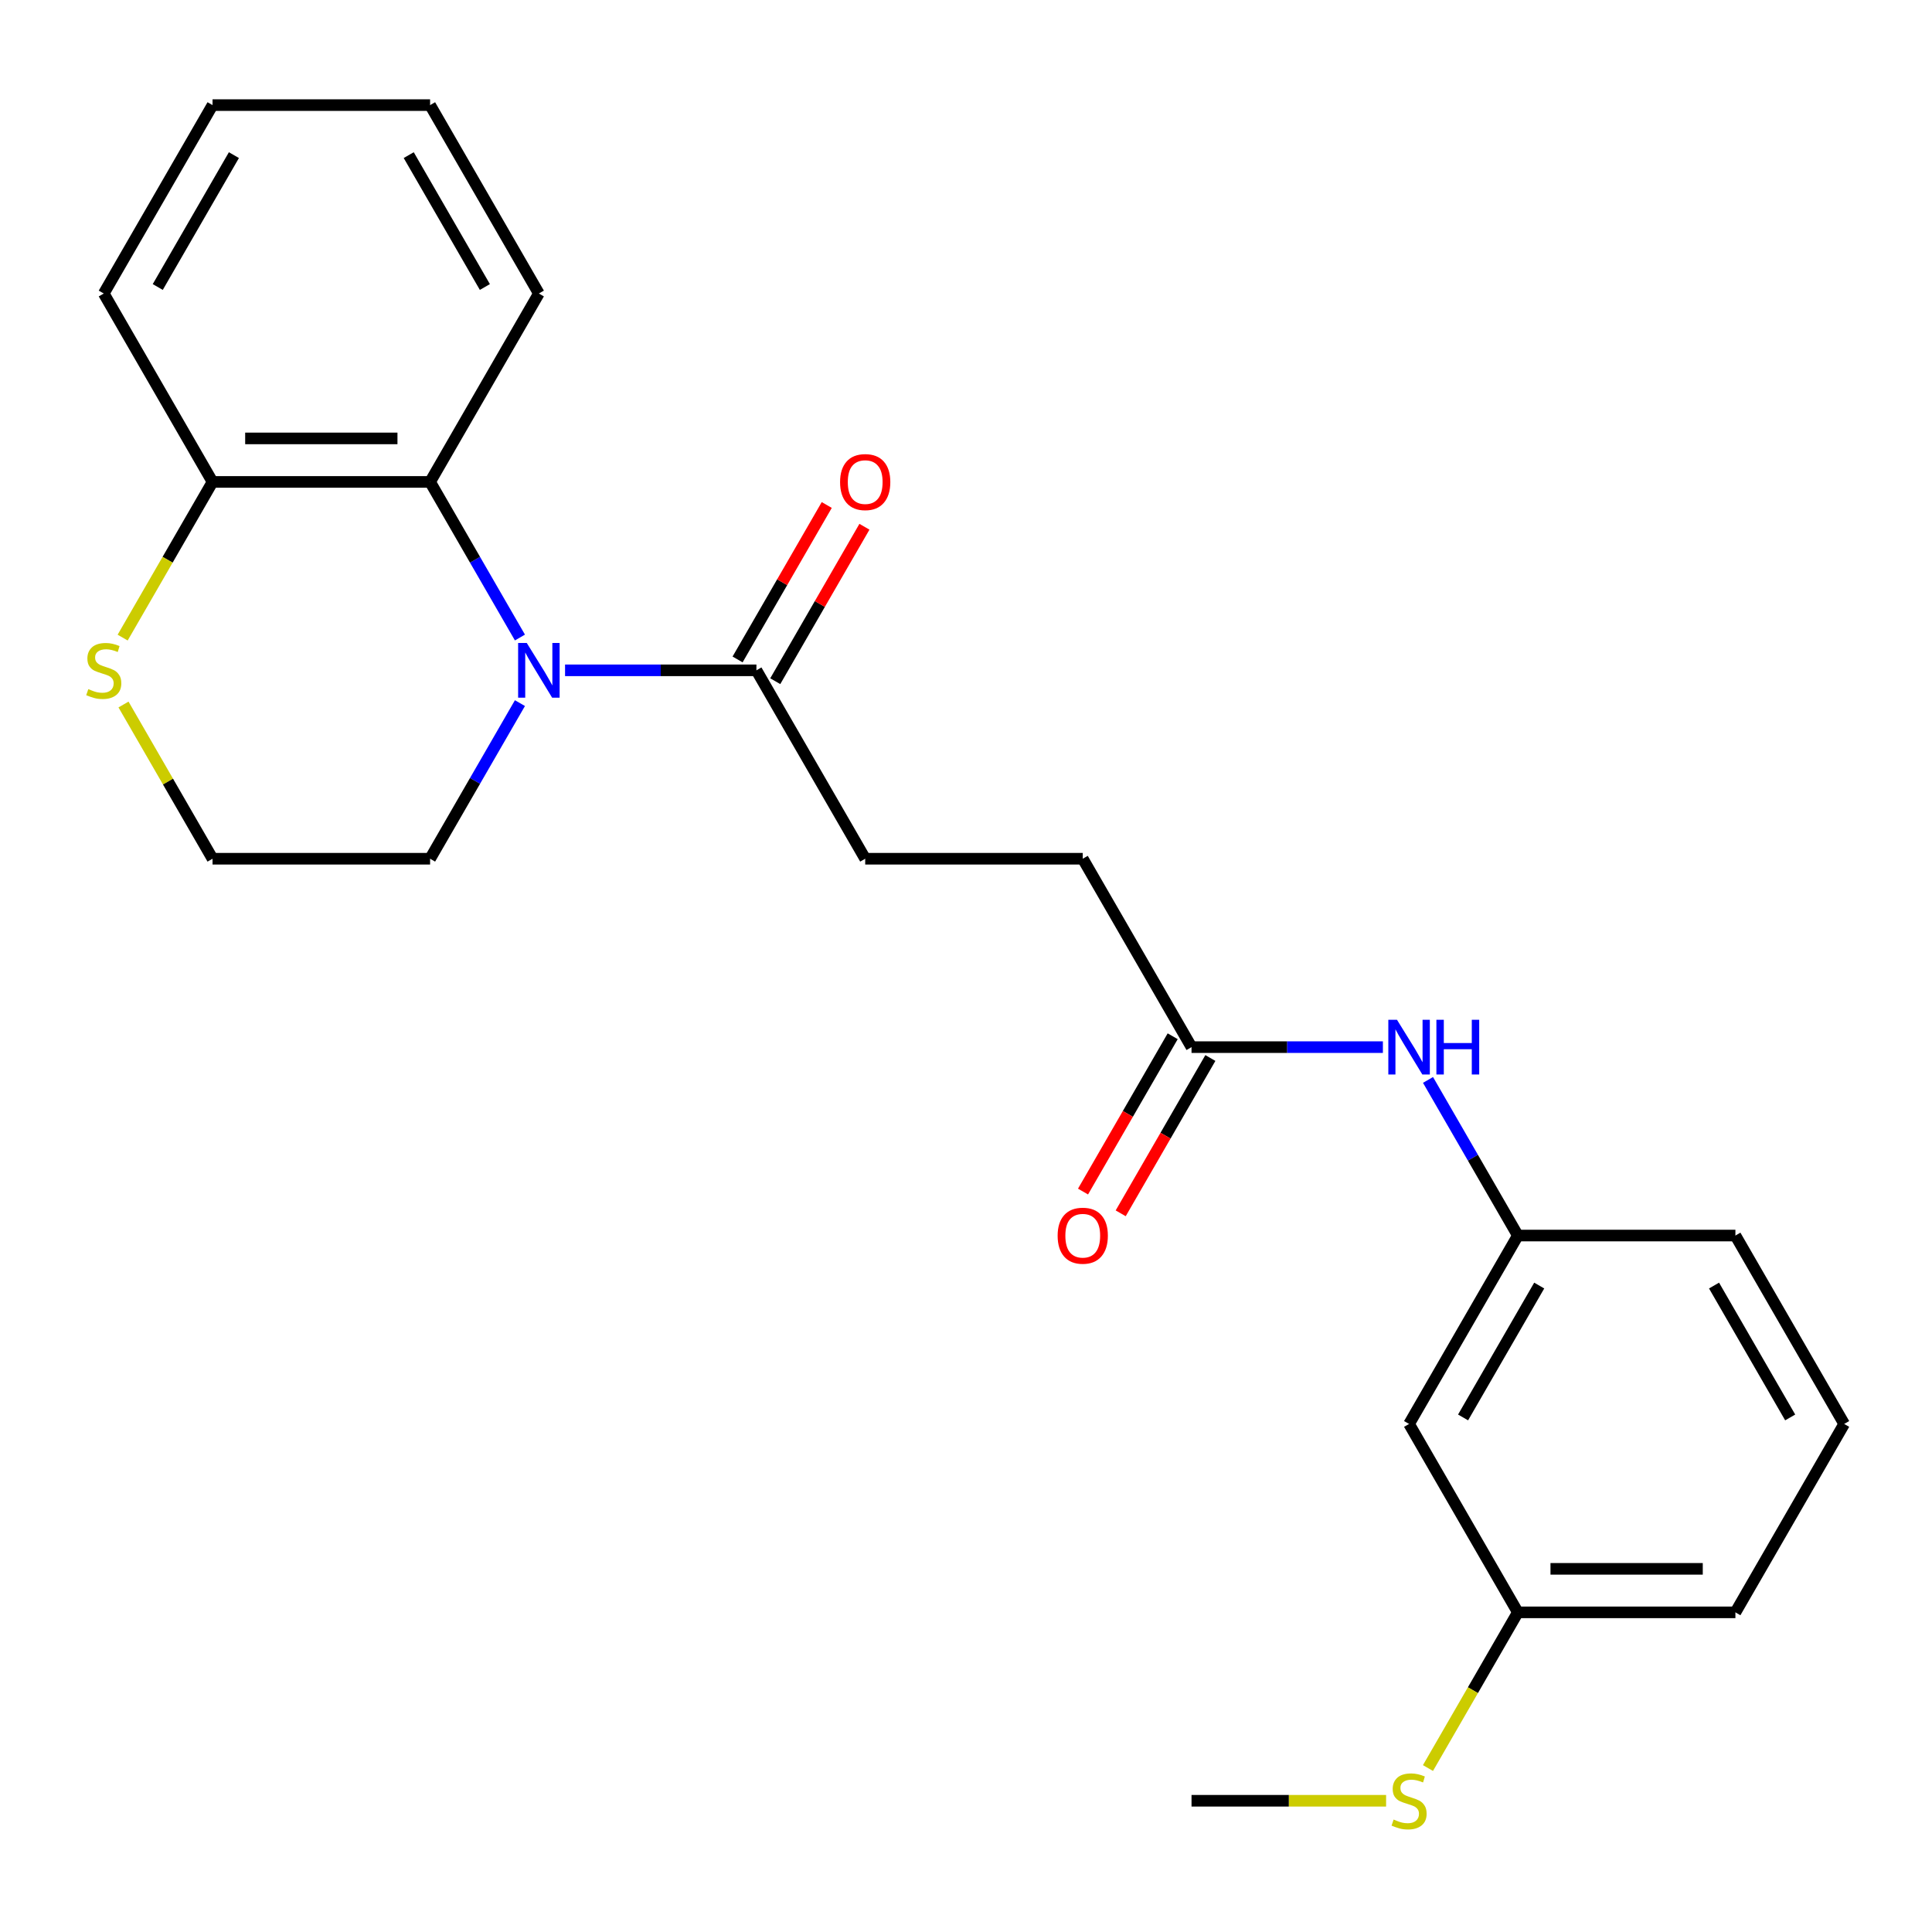 <?xml version='1.0' encoding='iso-8859-1'?>
<svg version='1.1' baseProfile='full'
              xmlns='http://www.w3.org/2000/svg'
                      xmlns:rdkit='http://www.rdkit.org/xml'
                      xmlns:xlink='http://www.w3.org/1999/xlink'
                  xml:space='preserve'
width='1000px' height='1000px' viewBox='0 0 1000 1000'>
<!-- END OF HEADER -->
<rect style='opacity:1.0;fill:#FFFFFF;stroke:none' width='1000' height='1000' x='0' y='0'> </rect>
<path class='bond-0' d='M 269.117,329.984 L 245.866,289.712' style='fill:none;fill-rule:evenodd;stroke:#0000FF;stroke-width:6px;stroke-linecap:butt;stroke-linejoin:miter;stroke-opacity:1' />
<path class='bond-0' d='M 245.866,289.712 L 222.615,249.441' style='fill:none;fill-rule:evenodd;stroke:#000000;stroke-width:6px;stroke-linecap:butt;stroke-linejoin:miter;stroke-opacity:1' />
<path class='bond-1' d='M 292.473,346.959 L 341.998,346.959' style='fill:none;fill-rule:evenodd;stroke:#0000FF;stroke-width:6px;stroke-linecap:butt;stroke-linejoin:miter;stroke-opacity:1' />
<path class='bond-1' d='M 341.998,346.959 L 391.522,346.959' style='fill:none;fill-rule:evenodd;stroke:#000000;stroke-width:6px;stroke-linecap:butt;stroke-linejoin:miter;stroke-opacity:1' />
<path class='bond-12' d='M 269.117,363.934 L 245.866,404.206' style='fill:none;fill-rule:evenodd;stroke:#0000FF;stroke-width:6px;stroke-linecap:butt;stroke-linejoin:miter;stroke-opacity:1' />
<path class='bond-12' d='M 245.866,404.206 L 222.615,444.478' style='fill:none;fill-rule:evenodd;stroke:#000000;stroke-width:6px;stroke-linecap:butt;stroke-linejoin:miter;stroke-opacity:1' />
<path class='bond-3' d='M 222.615,249.441 L 110.011,249.441' style='fill:none;fill-rule:evenodd;stroke:#000000;stroke-width:6px;stroke-linecap:butt;stroke-linejoin:miter;stroke-opacity:1' />
<path class='bond-3' d='M 205.725,226.92 L 126.901,226.92' style='fill:none;fill-rule:evenodd;stroke:#000000;stroke-width:6px;stroke-linecap:butt;stroke-linejoin:miter;stroke-opacity:1' />
<path class='bond-16' d='M 222.615,249.441 L 278.918,151.922' style='fill:none;fill-rule:evenodd;stroke:#000000;stroke-width:6px;stroke-linecap:butt;stroke-linejoin:miter;stroke-opacity:1' />
<path class='bond-7' d='M 401.274,352.589 L 424.352,312.618' style='fill:none;fill-rule:evenodd;stroke:#000000;stroke-width:6px;stroke-linecap:butt;stroke-linejoin:miter;stroke-opacity:1' />
<path class='bond-7' d='M 424.352,312.618 L 447.429,272.646' style='fill:none;fill-rule:evenodd;stroke:#FF0000;stroke-width:6px;stroke-linecap:butt;stroke-linejoin:miter;stroke-opacity:1' />
<path class='bond-7' d='M 381.77,341.329 L 404.848,301.357' style='fill:none;fill-rule:evenodd;stroke:#000000;stroke-width:6px;stroke-linecap:butt;stroke-linejoin:miter;stroke-opacity:1' />
<path class='bond-7' d='M 404.848,301.357 L 427.926,261.386' style='fill:none;fill-rule:evenodd;stroke:#FF0000;stroke-width:6px;stroke-linecap:butt;stroke-linejoin:miter;stroke-opacity:1' />
<path class='bond-8' d='M 391.522,346.959 L 447.825,444.478' style='fill:none;fill-rule:evenodd;stroke:#000000;stroke-width:6px;stroke-linecap:butt;stroke-linejoin:miter;stroke-opacity:1' />
<path class='bond-2' d='M 616.732,541.996 L 560.429,444.478' style='fill:none;fill-rule:evenodd;stroke:#000000;stroke-width:6px;stroke-linecap:butt;stroke-linejoin:miter;stroke-opacity:1' />
<path class='bond-5' d='M 616.732,541.996 L 666.256,541.996' style='fill:none;fill-rule:evenodd;stroke:#000000;stroke-width:6px;stroke-linecap:butt;stroke-linejoin:miter;stroke-opacity:1' />
<path class='bond-5' d='M 666.256,541.996 L 715.781,541.996' style='fill:none;fill-rule:evenodd;stroke:#0000FF;stroke-width:6px;stroke-linecap:butt;stroke-linejoin:miter;stroke-opacity:1' />
<path class='bond-10' d='M 606.98,536.366 L 583.775,576.558' style='fill:none;fill-rule:evenodd;stroke:#000000;stroke-width:6px;stroke-linecap:butt;stroke-linejoin:miter;stroke-opacity:1' />
<path class='bond-10' d='M 583.775,576.558 L 560.57,616.749' style='fill:none;fill-rule:evenodd;stroke:#FF0000;stroke-width:6px;stroke-linecap:butt;stroke-linejoin:miter;stroke-opacity:1' />
<path class='bond-10' d='M 626.483,547.626 L 603.279,587.818' style='fill:none;fill-rule:evenodd;stroke:#000000;stroke-width:6px;stroke-linecap:butt;stroke-linejoin:miter;stroke-opacity:1' />
<path class='bond-10' d='M 603.279,587.818 L 580.074,628.01' style='fill:none;fill-rule:evenodd;stroke:#FF0000;stroke-width:6px;stroke-linecap:butt;stroke-linejoin:miter;stroke-opacity:1' />
<path class='bond-19' d='M 110.011,249.441 L 53.708,151.922' style='fill:none;fill-rule:evenodd;stroke:#000000;stroke-width:6px;stroke-linecap:butt;stroke-linejoin:miter;stroke-opacity:1' />
<path class='bond-24' d='M 110.011,249.441 L 86.748,289.732' style='fill:none;fill-rule:evenodd;stroke:#000000;stroke-width:6px;stroke-linecap:butt;stroke-linejoin:miter;stroke-opacity:1' />
<path class='bond-24' d='M 86.748,289.732 L 63.486,330.024' style='fill:none;fill-rule:evenodd;stroke:#CCCC00;stroke-width:6px;stroke-linecap:butt;stroke-linejoin:miter;stroke-opacity:1' />
<path class='bond-4' d='M 63.925,364.654 L 86.968,404.566' style='fill:none;fill-rule:evenodd;stroke:#CCCC00;stroke-width:6px;stroke-linecap:butt;stroke-linejoin:miter;stroke-opacity:1' />
<path class='bond-4' d='M 86.968,404.566 L 110.011,444.478' style='fill:none;fill-rule:evenodd;stroke:#000000;stroke-width:6px;stroke-linecap:butt;stroke-linejoin:miter;stroke-opacity:1' />
<path class='bond-6' d='M 739.137,558.971 L 762.388,599.243' style='fill:none;fill-rule:evenodd;stroke:#0000FF;stroke-width:6px;stroke-linecap:butt;stroke-linejoin:miter;stroke-opacity:1' />
<path class='bond-6' d='M 762.388,599.243 L 785.639,639.515' style='fill:none;fill-rule:evenodd;stroke:#000000;stroke-width:6px;stroke-linecap:butt;stroke-linejoin:miter;stroke-opacity:1' />
<path class='bond-9' d='M 785.639,639.515 L 729.336,737.033' style='fill:none;fill-rule:evenodd;stroke:#000000;stroke-width:6px;stroke-linecap:butt;stroke-linejoin:miter;stroke-opacity:1' />
<path class='bond-9' d='M 796.697,665.403 L 757.285,733.666' style='fill:none;fill-rule:evenodd;stroke:#000000;stroke-width:6px;stroke-linecap:butt;stroke-linejoin:miter;stroke-opacity:1' />
<path class='bond-18' d='M 785.639,639.515 L 898.243,639.515' style='fill:none;fill-rule:evenodd;stroke:#000000;stroke-width:6px;stroke-linecap:butt;stroke-linejoin:miter;stroke-opacity:1' />
<path class='bond-11' d='M 447.825,444.478 L 560.429,444.478' style='fill:none;fill-rule:evenodd;stroke:#000000;stroke-width:6px;stroke-linecap:butt;stroke-linejoin:miter;stroke-opacity:1' />
<path class='bond-13' d='M 729.336,737.033 L 785.639,834.552' style='fill:none;fill-rule:evenodd;stroke:#000000;stroke-width:6px;stroke-linecap:butt;stroke-linejoin:miter;stroke-opacity:1' />
<path class='bond-14' d='M 222.615,444.478 L 110.011,444.478' style='fill:none;fill-rule:evenodd;stroke:#000000;stroke-width:6px;stroke-linecap:butt;stroke-linejoin:miter;stroke-opacity:1' />
<path class='bond-15' d='M 785.639,834.552 L 762.376,874.843' style='fill:none;fill-rule:evenodd;stroke:#000000;stroke-width:6px;stroke-linecap:butt;stroke-linejoin:miter;stroke-opacity:1' />
<path class='bond-15' d='M 762.376,874.843 L 739.114,915.135' style='fill:none;fill-rule:evenodd;stroke:#CCCC00;stroke-width:6px;stroke-linecap:butt;stroke-linejoin:miter;stroke-opacity:1' />
<path class='bond-26' d='M 785.639,834.552 L 898.243,834.552' style='fill:none;fill-rule:evenodd;stroke:#000000;stroke-width:6px;stroke-linecap:butt;stroke-linejoin:miter;stroke-opacity:1' />
<path class='bond-26' d='M 802.529,812.031 L 881.352,812.031' style='fill:none;fill-rule:evenodd;stroke:#000000;stroke-width:6px;stroke-linecap:butt;stroke-linejoin:miter;stroke-opacity:1' />
<path class='bond-21' d='M 717.441,932.07 L 667.086,932.07' style='fill:none;fill-rule:evenodd;stroke:#CCCC00;stroke-width:6px;stroke-linecap:butt;stroke-linejoin:miter;stroke-opacity:1' />
<path class='bond-21' d='M 667.086,932.07 L 616.732,932.07' style='fill:none;fill-rule:evenodd;stroke:#000000;stroke-width:6px;stroke-linecap:butt;stroke-linejoin:miter;stroke-opacity:1' />
<path class='bond-22' d='M 278.918,151.922 L 222.615,54.404' style='fill:none;fill-rule:evenodd;stroke:#000000;stroke-width:6px;stroke-linecap:butt;stroke-linejoin:miter;stroke-opacity:1' />
<path class='bond-22' d='M 250.969,148.555 L 211.557,80.292' style='fill:none;fill-rule:evenodd;stroke:#000000;stroke-width:6px;stroke-linecap:butt;stroke-linejoin:miter;stroke-opacity:1' />
<path class='bond-17' d='M 954.545,737.033 L 898.243,639.515' style='fill:none;fill-rule:evenodd;stroke:#000000;stroke-width:6px;stroke-linecap:butt;stroke-linejoin:miter;stroke-opacity:1' />
<path class='bond-17' d='M 926.596,733.666 L 887.185,665.403' style='fill:none;fill-rule:evenodd;stroke:#000000;stroke-width:6px;stroke-linecap:butt;stroke-linejoin:miter;stroke-opacity:1' />
<path class='bond-20' d='M 954.545,737.033 L 898.243,834.552' style='fill:none;fill-rule:evenodd;stroke:#000000;stroke-width:6px;stroke-linecap:butt;stroke-linejoin:miter;stroke-opacity:1' />
<path class='bond-25' d='M 53.708,151.922 L 110.011,54.404' style='fill:none;fill-rule:evenodd;stroke:#000000;stroke-width:6px;stroke-linecap:butt;stroke-linejoin:miter;stroke-opacity:1' />
<path class='bond-25' d='M 81.657,148.555 L 121.069,80.292' style='fill:none;fill-rule:evenodd;stroke:#000000;stroke-width:6px;stroke-linecap:butt;stroke-linejoin:miter;stroke-opacity:1' />
<path class='bond-23' d='M 222.615,54.404 L 110.011,54.404' style='fill:none;fill-rule:evenodd;stroke:#000000;stroke-width:6px;stroke-linecap:butt;stroke-linejoin:miter;stroke-opacity:1' />
<path  class='atom-0' d='M 272.658 332.799
L 281.938 347.799
Q 282.858 349.279, 284.338 351.959
Q 285.818 354.639, 285.898 354.799
L 285.898 332.799
L 289.658 332.799
L 289.658 361.119
L 285.778 361.119
L 275.818 344.719
Q 274.658 342.799, 273.418 340.599
Q 272.218 338.399, 271.858 337.719
L 271.858 361.119
L 268.178 361.119
L 268.178 332.799
L 272.658 332.799
' fill='#0000FF'/>
<path  class='atom-5' d='M 45.708 356.679
Q 46.028 356.799, 47.348 357.359
Q 48.668 357.919, 50.108 358.279
Q 51.588 358.599, 53.028 358.599
Q 55.708 358.599, 57.268 357.319
Q 58.828 355.999, 58.828 353.719
Q 58.828 352.159, 58.028 351.199
Q 57.268 350.239, 56.068 349.719
Q 54.868 349.199, 52.868 348.599
Q 50.348 347.839, 48.828 347.119
Q 47.348 346.399, 46.268 344.879
Q 45.228 343.359, 45.228 340.799
Q 45.228 337.239, 47.628 335.039
Q 50.068 332.839, 54.868 332.839
Q 58.148 332.839, 61.868 334.399
L 60.948 337.479
Q 57.548 336.079, 54.988 336.079
Q 52.228 336.079, 50.708 337.239
Q 49.188 338.359, 49.228 340.319
Q 49.228 341.839, 49.988 342.759
Q 50.788 343.679, 51.908 344.199
Q 53.068 344.719, 54.988 345.319
Q 57.548 346.119, 59.068 346.919
Q 60.588 347.719, 61.668 349.359
Q 62.788 350.959, 62.788 353.719
Q 62.788 357.639, 60.148 359.759
Q 57.548 361.839, 53.188 361.839
Q 50.668 361.839, 48.748 361.279
Q 46.868 360.759, 44.628 359.839
L 45.708 356.679
' fill='#CCCC00'/>
<path  class='atom-6' d='M 723.076 527.836
L 732.356 542.836
Q 733.276 544.316, 734.756 546.996
Q 736.236 549.676, 736.316 549.836
L 736.316 527.836
L 740.076 527.836
L 740.076 556.156
L 736.196 556.156
L 726.236 539.756
Q 725.076 537.836, 723.836 535.636
Q 722.636 533.436, 722.276 532.756
L 722.276 556.156
L 718.596 556.156
L 718.596 527.836
L 723.076 527.836
' fill='#0000FF'/>
<path  class='atom-6' d='M 743.476 527.836
L 747.316 527.836
L 747.316 539.876
L 761.796 539.876
L 761.796 527.836
L 765.636 527.836
L 765.636 556.156
L 761.796 556.156
L 761.796 543.076
L 747.316 543.076
L 747.316 556.156
L 743.476 556.156
L 743.476 527.836
' fill='#0000FF'/>
<path  class='atom-8' d='M 434.825 249.521
Q 434.825 242.721, 438.185 238.921
Q 441.545 235.121, 447.825 235.121
Q 454.105 235.121, 457.465 238.921
Q 460.825 242.721, 460.825 249.521
Q 460.825 256.401, 457.425 260.321
Q 454.025 264.201, 447.825 264.201
Q 441.585 264.201, 438.185 260.321
Q 434.825 256.441, 434.825 249.521
M 447.825 261.001
Q 452.145 261.001, 454.465 258.121
Q 456.825 255.201, 456.825 249.521
Q 456.825 243.961, 454.465 241.161
Q 452.145 238.321, 447.825 238.321
Q 443.505 238.321, 441.145 241.121
Q 438.825 243.921, 438.825 249.521
Q 438.825 255.241, 441.145 258.121
Q 443.505 261.001, 447.825 261.001
' fill='#FF0000'/>
<path  class='atom-11' d='M 547.429 639.595
Q 547.429 632.795, 550.789 628.995
Q 554.149 625.195, 560.429 625.195
Q 566.709 625.195, 570.069 628.995
Q 573.429 632.795, 573.429 639.595
Q 573.429 646.475, 570.029 650.395
Q 566.629 654.275, 560.429 654.275
Q 554.189 654.275, 550.789 650.395
Q 547.429 646.515, 547.429 639.595
M 560.429 651.075
Q 564.749 651.075, 567.069 648.195
Q 569.429 645.275, 569.429 639.595
Q 569.429 634.035, 567.069 631.235
Q 564.749 628.395, 560.429 628.395
Q 556.109 628.395, 553.749 631.195
Q 551.429 633.995, 551.429 639.595
Q 551.429 645.315, 553.749 648.195
Q 556.109 651.075, 560.429 651.075
' fill='#FF0000'/>
<path  class='atom-16' d='M 721.336 941.79
Q 721.656 941.91, 722.976 942.47
Q 724.296 943.03, 725.736 943.39
Q 727.216 943.71, 728.656 943.71
Q 731.336 943.71, 732.896 942.43
Q 734.456 941.11, 734.456 938.83
Q 734.456 937.27, 733.656 936.31
Q 732.896 935.35, 731.696 934.83
Q 730.496 934.31, 728.496 933.71
Q 725.976 932.95, 724.456 932.23
Q 722.976 931.51, 721.896 929.99
Q 720.856 928.47, 720.856 925.91
Q 720.856 922.35, 723.256 920.15
Q 725.696 917.95, 730.496 917.95
Q 733.776 917.95, 737.496 919.51
L 736.576 922.59
Q 733.176 921.19, 730.616 921.19
Q 727.856 921.19, 726.336 922.35
Q 724.816 923.47, 724.856 925.43
Q 724.856 926.95, 725.616 927.87
Q 726.416 928.79, 727.536 929.31
Q 728.696 929.83, 730.616 930.43
Q 733.176 931.23, 734.696 932.03
Q 736.216 932.83, 737.296 934.47
Q 738.416 936.07, 738.416 938.83
Q 738.416 942.75, 735.776 944.87
Q 733.176 946.95, 728.816 946.95
Q 726.296 946.95, 724.376 946.39
Q 722.496 945.87, 720.256 944.95
L 721.336 941.79
' fill='#CCCC00'/>
</svg>
